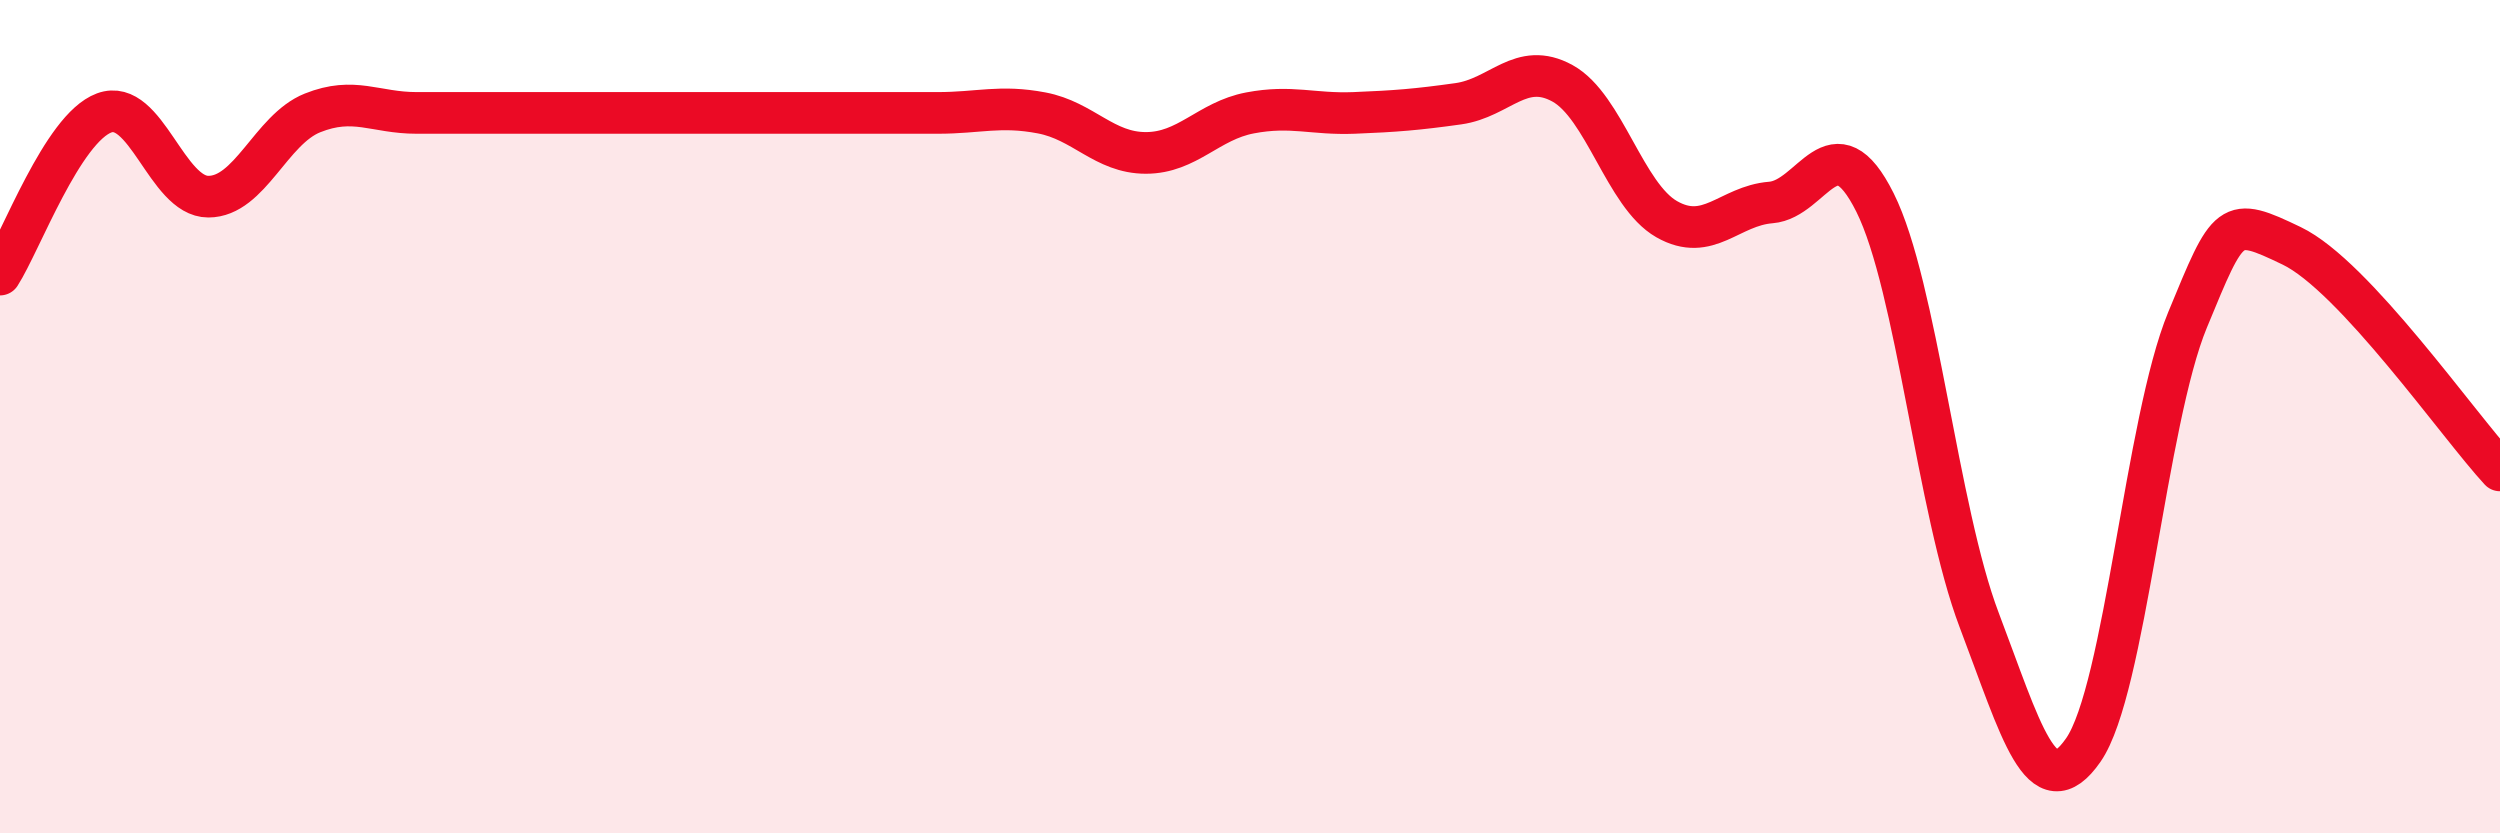 
    <svg width="60" height="20" viewBox="0 0 60 20" xmlns="http://www.w3.org/2000/svg">
      <path
        d="M 0,6.59 C 0.5,5.81 1.5,3.08 2.5,2.71 C 3.5,2.34 4,4.72 5,4.72 C 6,4.72 6.5,3.11 7.5,2.71 C 8.5,2.31 9,2.71 10,2.71 C 11,2.71 11.5,2.71 12.5,2.71 C 13.5,2.71 14,2.71 15,2.71 C 16,2.71 16.5,2.71 17.5,2.71 C 18.5,2.71 19,2.71 20,2.71 C 21,2.71 21.5,2.71 22.5,2.71 C 23.5,2.71 24,2.52 25,2.71 C 26,2.9 26.5,3.67 27.5,3.67 C 28.5,3.67 29,2.9 30,2.71 C 31,2.52 31.5,2.75 32.5,2.71 C 33.5,2.67 34,2.63 35,2.49 C 36,2.35 36.5,1.45 37.5,2 C 38.5,2.55 39,4.69 40,5.26 C 41,5.83 41.5,4.94 42.5,4.86 C 43.5,4.78 44,2.86 45,4.86 C 46,6.86 46.5,12.25 47.5,14.88 C 48.5,17.51 49,19.44 50,18 C 51,16.56 51.5,10.1 52.5,7.68 C 53.5,5.26 53.5,5.18 55,5.9 C 56.5,6.62 59,10.21 60,11.29L60 20L0 20Z"
        fill="#EB0A25"
        opacity="0.1"
        stroke-linecap="round"
        stroke-linejoin="round"
      />
      <path
        d="M 0,6.59 C 0.5,5.81 1.5,3.08 2.5,2.71 C 3.5,2.34 4,4.72 5,4.72 C 6,4.72 6.5,3.11 7.5,2.71 C 8.5,2.31 9,2.71 10,2.71 C 11,2.71 11.5,2.71 12.5,2.71 C 13.5,2.71 14,2.71 15,2.71 C 16,2.71 16.5,2.71 17.5,2.71 C 18.5,2.71 19,2.71 20,2.71 C 21,2.71 21.5,2.71 22.5,2.71 C 23.5,2.71 24,2.52 25,2.71 C 26,2.9 26.5,3.67 27.5,3.67 C 28.5,3.67 29,2.9 30,2.71 C 31,2.52 31.5,2.75 32.5,2.71 C 33.5,2.67 34,2.63 35,2.49 C 36,2.35 36.5,1.45 37.5,2 C 38.5,2.55 39,4.69 40,5.26 C 41,5.83 41.5,4.94 42.5,4.86 C 43.5,4.78 44,2.86 45,4.86 C 46,6.86 46.5,12.25 47.5,14.88 C 48.5,17.51 49,19.44 50,18 C 51,16.56 51.5,10.1 52.5,7.68 C 53.5,5.26 53.5,5.18 55,5.9 C 56.5,6.62 59,10.21 60,11.29"
        stroke="#EB0A25"
        stroke-width="1"
        fill="none"
        stroke-linecap="round"
        stroke-linejoin="round"
      />
    </svg>
  